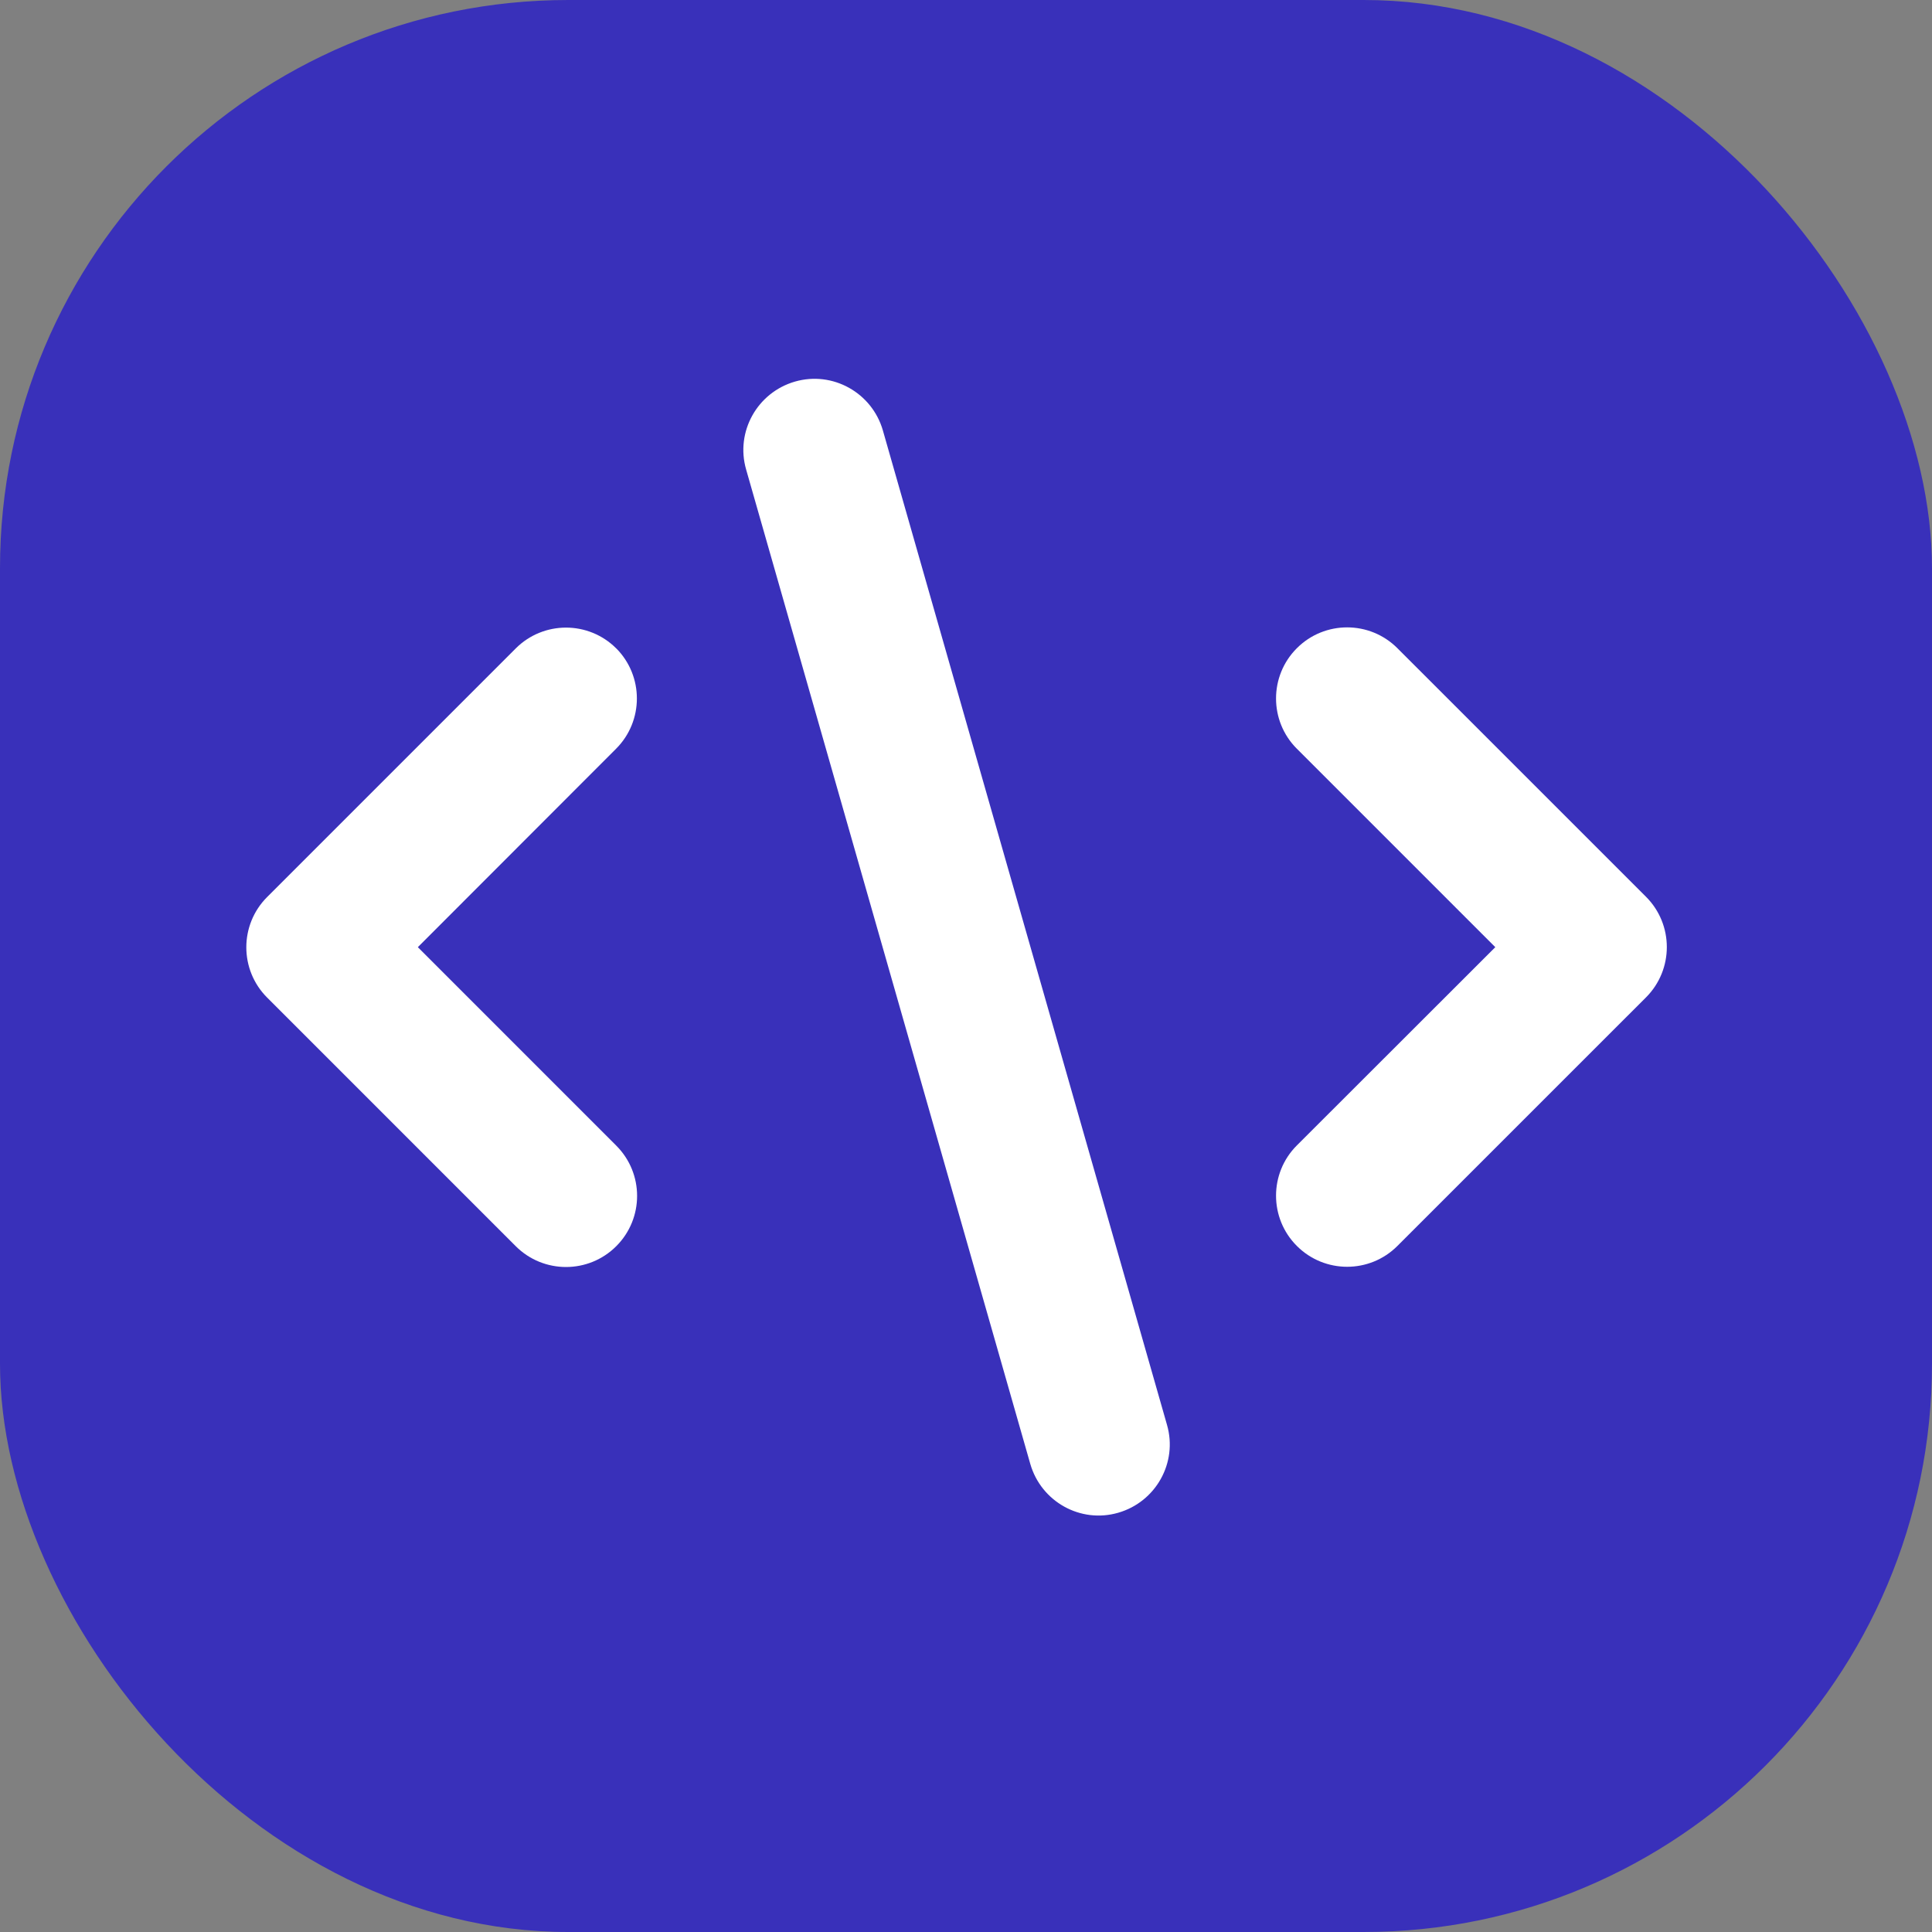<svg width="51" height="51" viewBox="0 0 51 51" fill="none" xmlns="http://www.w3.org/2000/svg">
<rect x="0" y="0" width="51" height="51" fill="#808080" stroke="none"/>
<rect width="51" height="51" rx="15" fill="#3930BA"/>
<path d="M20.985 10.073C21.982 9.786 23.019 10.367 23.306 11.363L30.806 37.613C31.093 38.609 30.513 39.646 29.517 39.933C28.521 40.221 27.484 39.64 27.197 38.644L19.696 12.394C19.409 11.398 19.989 10.361 20.985 10.073ZM16.263 17.111C16.995 17.843 16.995 19.033 16.263 19.765L11.03 25.003L16.268 30.242C17.001 30.974 17.001 32.164 16.268 32.896C15.536 33.629 14.347 33.629 13.614 32.896L7.052 26.334C6.319 25.601 6.319 24.412 7.052 23.679L13.614 17.117C14.347 16.384 15.536 16.384 16.268 17.117L16.263 17.111ZM34.234 17.111C34.966 16.378 36.156 16.378 36.888 17.111L43.451 23.673C44.183 24.406 44.183 25.595 43.451 26.328L36.888 32.89C36.156 33.623 34.966 33.623 34.234 32.89C33.501 32.158 33.501 30.968 34.234 30.236L39.472 25.003L34.234 19.765C33.501 19.033 33.501 17.843 34.234 17.111Z" fill="white"/>
</svg>
